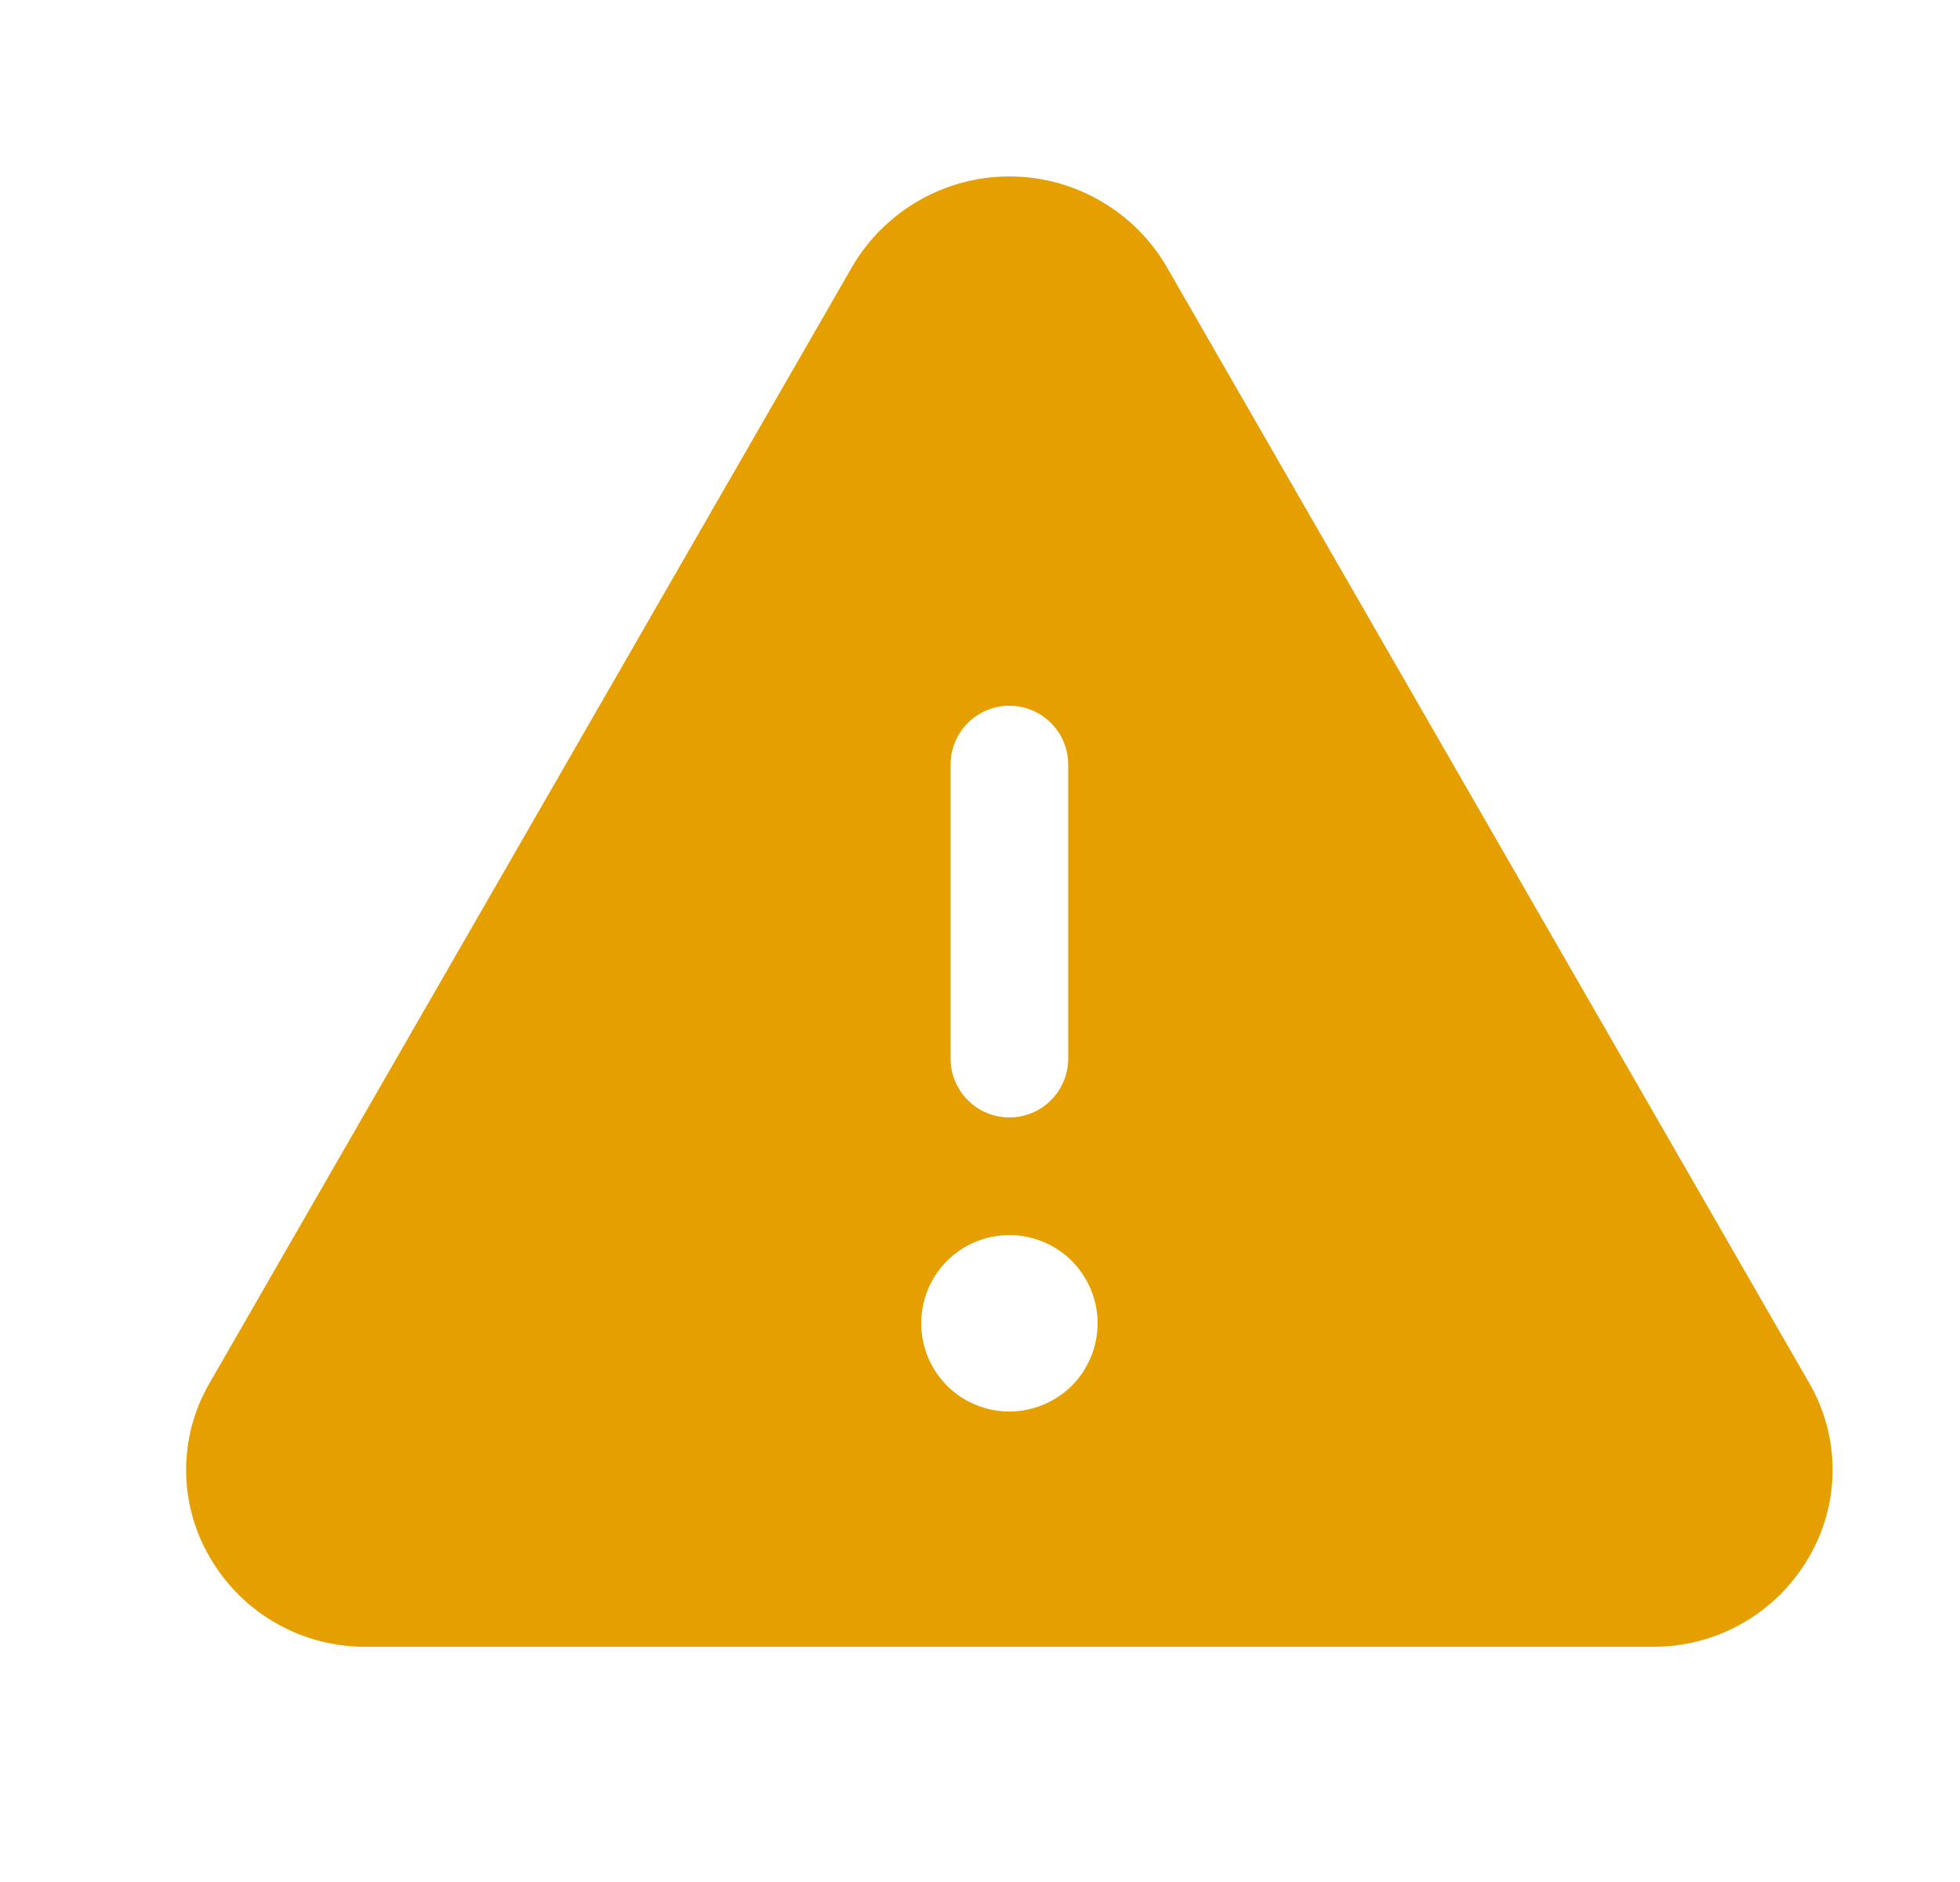 <svg xmlns="http://www.w3.org/2000/svg" width="25" height="24" viewBox="0 0 25 24" fill="none">
  <path d="M23.075 17.634L14.877 3.396C14.672 3.047 14.379 2.758 14.028 2.557C13.677 2.356 13.28 2.25 12.875 2.25C12.47 2.25 12.073 2.356 11.722 2.557C11.371 2.758 11.078 3.047 10.873 3.396L2.675 17.634C2.478 17.971 2.374 18.355 2.374 18.745C2.374 19.136 2.478 19.52 2.675 19.857C2.877 20.208 3.169 20.499 3.521 20.7C3.873 20.901 4.272 21.004 4.677 21H21.073C21.478 21.004 21.877 20.9 22.228 20.699C22.579 20.498 22.871 20.208 23.073 19.857C23.271 19.52 23.375 19.136 23.375 18.746C23.375 18.355 23.272 17.971 23.075 17.634ZM12.125 9.75C12.125 9.551 12.204 9.36 12.345 9.22C12.485 9.079 12.676 9 12.875 9C13.074 9 13.265 9.079 13.405 9.22C13.546 9.36 13.625 9.551 13.625 9.75V13.5C13.625 13.699 13.546 13.89 13.405 14.03C13.265 14.171 13.074 14.25 12.875 14.25C12.676 14.25 12.485 14.171 12.345 14.03C12.204 13.89 12.125 13.699 12.125 13.5V9.75ZM12.875 18C12.652 18 12.435 17.934 12.25 17.811C12.065 17.687 11.921 17.511 11.836 17.306C11.751 17.1 11.728 16.874 11.772 16.656C11.815 16.437 11.922 16.237 12.079 16.08C12.237 15.922 12.437 15.815 12.656 15.772C12.874 15.728 13.1 15.751 13.306 15.836C13.511 15.921 13.687 16.065 13.81 16.25C13.934 16.435 14 16.653 14 16.875C14 17.173 13.882 17.46 13.671 17.671C13.46 17.881 13.173 18 12.875 18Z" fill="#E5A000"/>
</svg>